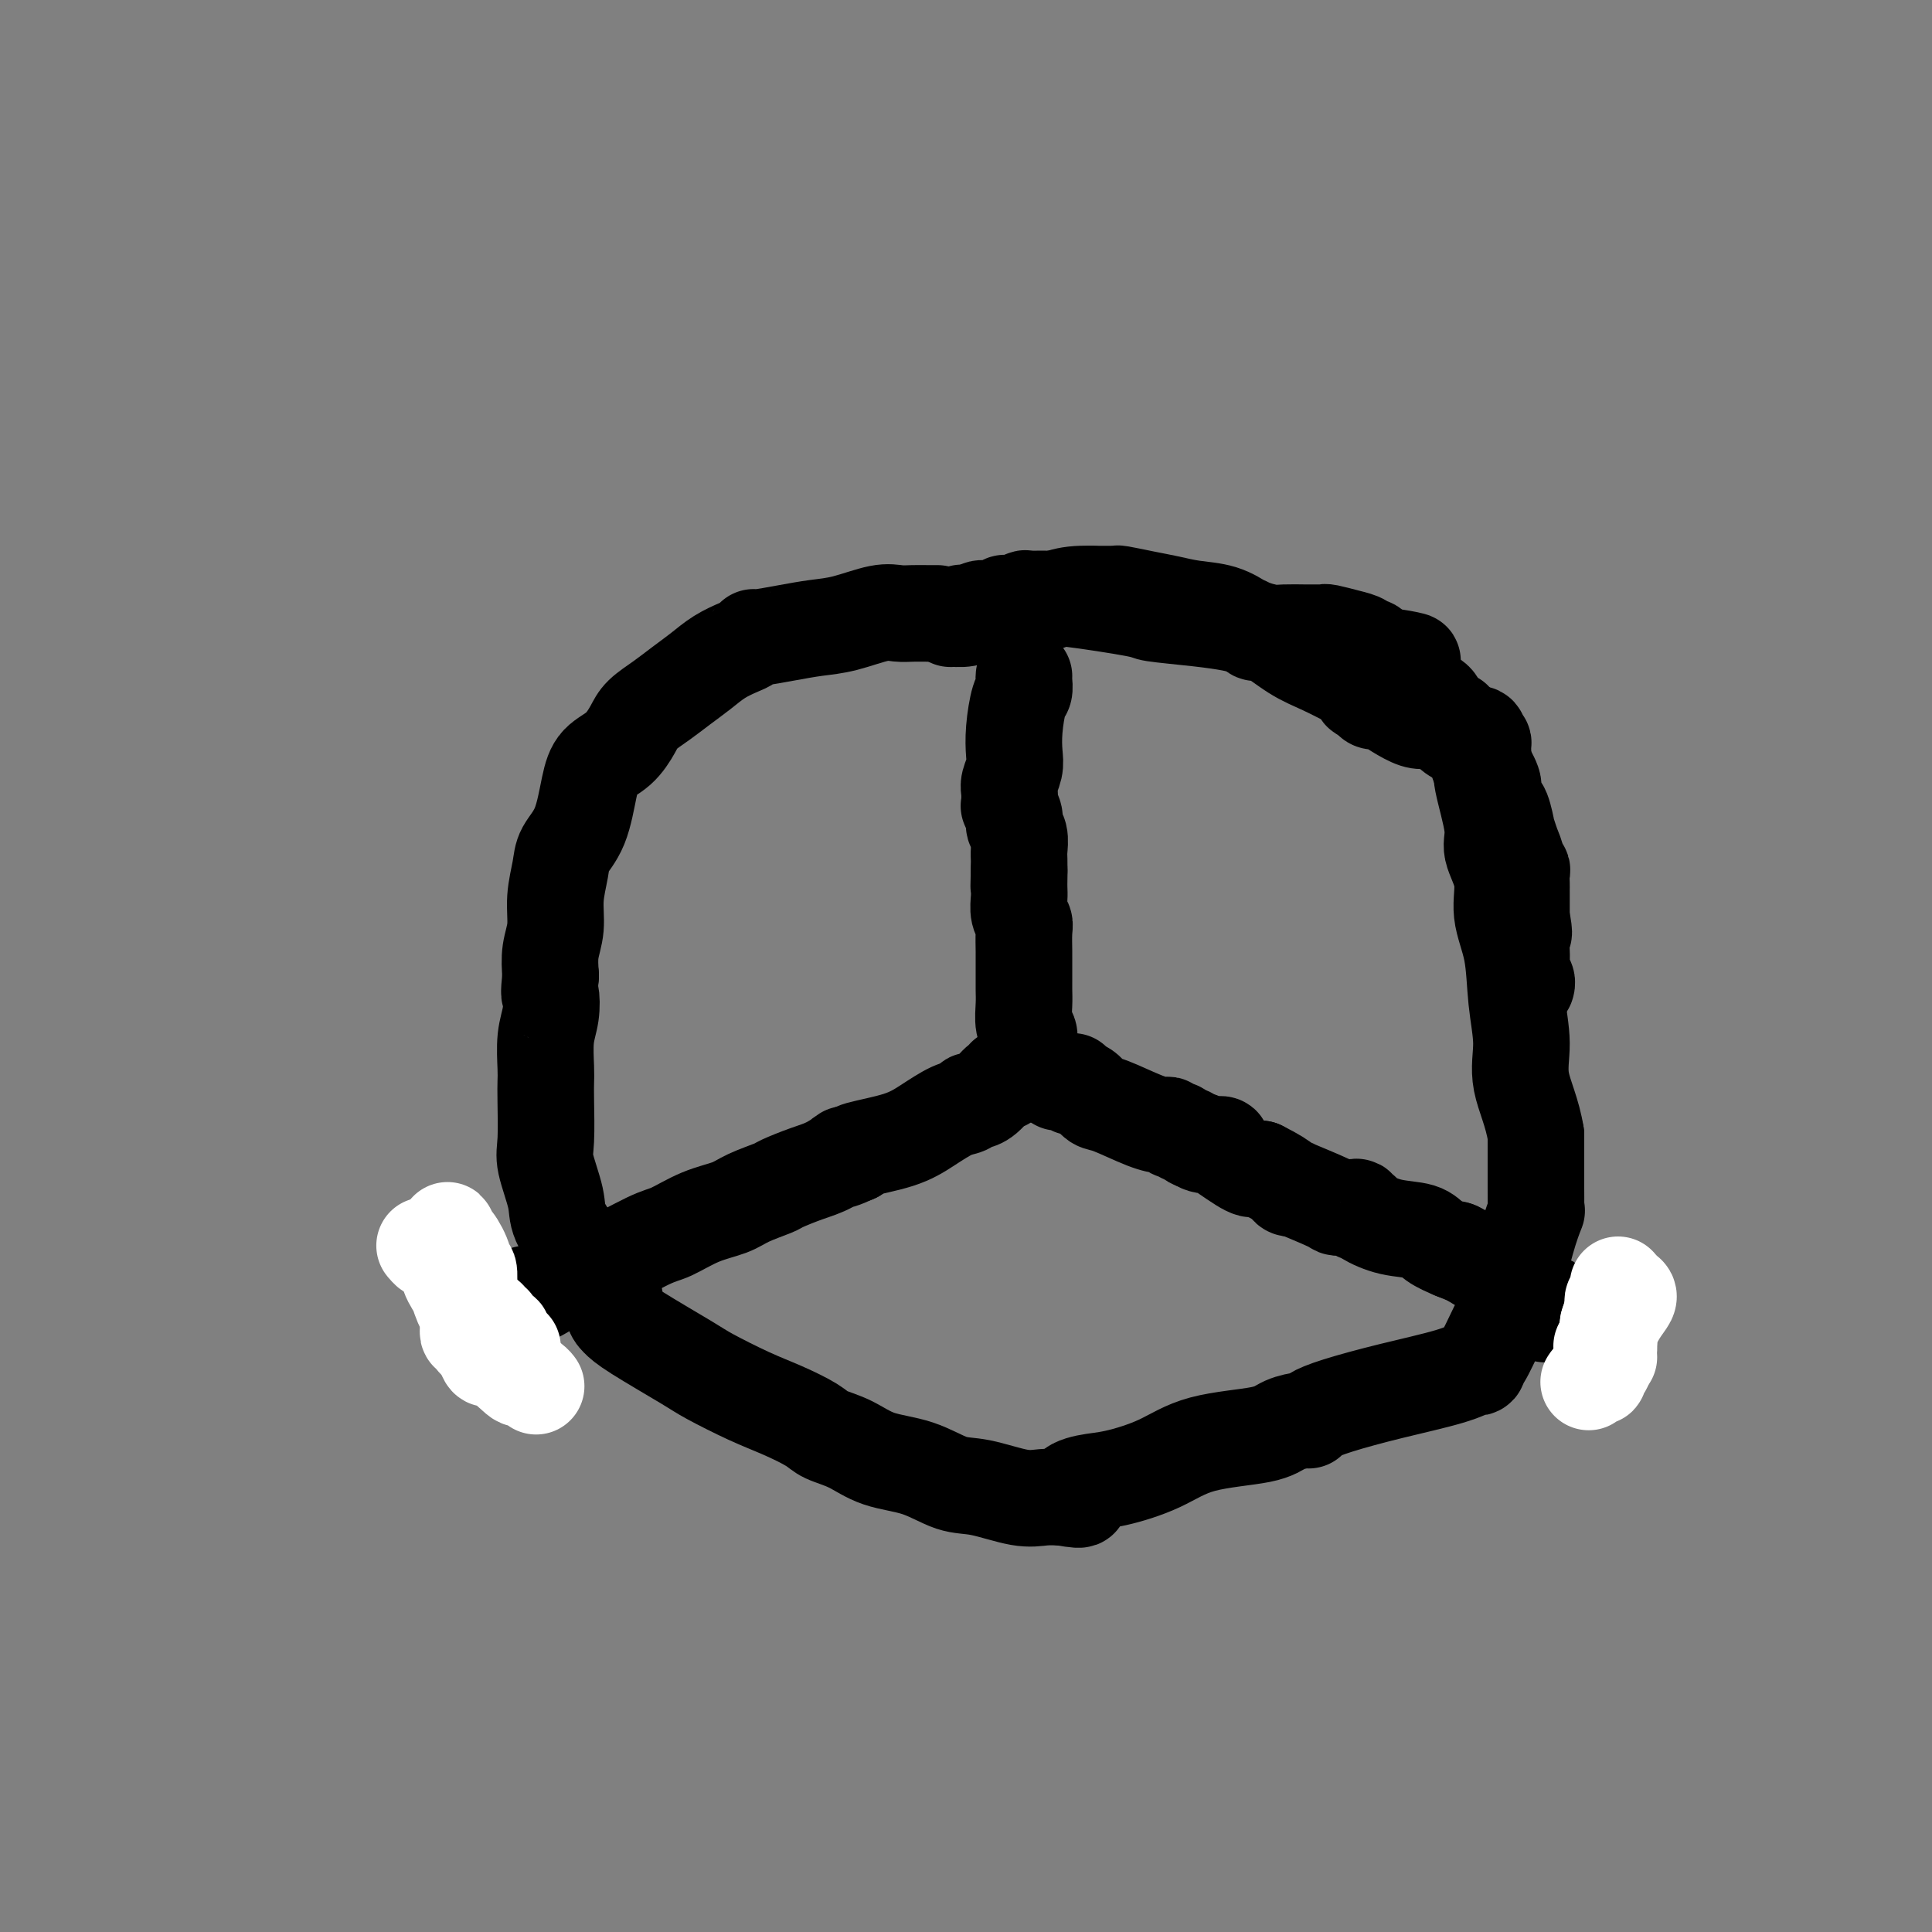 <svg viewBox='0 0 400 400' version='1.1' xmlns='http://www.w3.org/2000/svg' xmlns:xlink='http://www.w3.org/1999/xlink'><rect x="0" y="0" width="400" height="400" fill="#808080" stroke="none"/><g fill='none' stroke='#000000' stroke-width='20' stroke-linecap='round' stroke-linejoin='round'><path d='M194,127c-0.027,-0.000 -0.055,-0.000 0,0c0.055,0.000 0.192,0.001 0,0c-0.192,-0.001 -0.712,-0.002 -1,0c-0.288,0.002 -0.344,0.007 -1,0c-0.656,-0.007 -1.913,-0.027 -3,0c-1.087,0.027 -2.003,0.101 -3,0c-0.997,-0.101 -2.075,-0.377 -4,0c-1.925,0.377 -4.697,1.407 -7,2c-2.303,0.593 -4.136,0.751 -6,1c-1.864,0.249 -3.758,0.591 -6,1c-2.242,0.409 -4.833,0.885 -6,1c-1.167,0.115 -0.909,-0.132 -1,0c-0.091,0.132 -0.530,0.643 -1,1c-0.470,0.357 -0.971,0.560 -2,1c-1.029,0.440 -2.587,1.118 -4,2c-1.413,0.882 -2.682,1.967 -4,3c-1.318,1.033 -2.687,2.013 -4,3c-1.313,0.987 -2.572,1.982 -4,3c-1.428,1.018 -3.026,2.060 -4,3c-0.974,0.940 -1.323,1.776 -2,3c-0.677,1.224 -1.680,2.834 -3,4c-1.320,1.166 -2.955,1.888 -4,3c-1.045,1.112 -1.499,2.613 -2,5c-0.501,2.387 -1.047,5.660 -2,8c-0.953,2.340 -2.312,3.748 -3,5c-0.688,1.252 -0.707,2.346 -1,4c-0.293,1.654 -0.862,3.866 -1,6c-0.138,2.134 0.155,4.190 0,6c-0.155,1.810 -0.759,3.374 -1,5c-0.241,1.626 -0.121,3.313 0,5'/><path d='M114,202c-0.480,4.743 -0.181,3.602 0,4c0.181,0.398 0.245,2.335 0,4c-0.245,1.665 -0.797,3.058 -1,5c-0.203,1.942 -0.056,4.435 0,6c0.056,1.565 0.023,2.204 0,3c-0.023,0.796 -0.034,1.750 0,4c0.034,2.250 0.112,5.795 0,8c-0.112,2.205 -0.415,3.069 0,5c0.415,1.931 1.548,4.930 2,7c0.452,2.070 0.224,3.211 1,5c0.776,1.789 2.557,4.226 4,6c1.443,1.774 2.546,2.884 3,4c0.454,1.116 0.257,2.238 1,3c0.743,0.762 2.426,1.163 3,2c0.574,0.837 0.039,2.109 0,3c-0.039,0.891 0.417,1.400 1,2c0.583,0.600 1.294,1.290 4,3c2.706,1.710 7.407,4.440 10,6c2.593,1.560 3.077,1.951 5,3c1.923,1.049 5.286,2.755 8,4c2.714,1.245 4.778,2.028 7,3c2.222,0.972 4.602,2.132 6,3c1.398,0.868 1.815,1.445 3,2c1.185,0.555 3.138,1.089 5,2c1.862,0.911 3.631,2.199 6,3c2.369,0.801 5.336,1.115 8,2c2.664,0.885 5.023,2.342 7,3c1.977,0.658 3.571,0.517 6,1c2.429,0.483 5.692,1.592 8,2c2.308,0.408 3.659,0.117 5,0c1.341,-0.117 2.670,-0.058 4,0'/><path d='M220,310c6.215,1.125 2.752,-0.062 2,-1c-0.752,-0.938 1.205,-1.626 3,-2c1.795,-0.374 3.427,-0.432 6,-1c2.573,-0.568 6.087,-1.645 9,-3c2.913,-1.355 5.225,-2.989 9,-4c3.775,-1.011 9.012,-1.398 12,-2c2.988,-0.602 3.725,-1.420 5,-2c1.275,-0.580 3.087,-0.921 4,-1c0.913,-0.079 0.929,0.103 1,0c0.071,-0.103 0.199,-0.490 1,-1c0.801,-0.510 2.277,-1.142 5,-2c2.723,-0.858 6.695,-1.942 11,-3c4.305,-1.058 8.943,-2.092 12,-3c3.057,-0.908 4.533,-1.692 5,-2c0.467,-0.308 -0.076,-0.139 0,0c0.076,0.139 0.772,0.248 1,0c0.228,-0.248 -0.010,-0.855 0,-1c0.010,-0.145 0.269,0.170 1,-1c0.731,-1.170 1.933,-3.826 3,-6c1.067,-2.174 1.999,-3.865 3,-7c1.001,-3.135 2.072,-7.713 3,-11c0.928,-3.287 1.713,-5.283 2,-6c0.287,-0.717 0.077,-0.153 0,0c-0.077,0.153 -0.021,-0.103 0,-1c0.021,-0.897 0.006,-2.434 0,-4c-0.006,-1.566 -0.002,-3.162 0,-5c0.002,-1.838 0.001,-3.919 0,-6'/><path d='M318,235c-0.694,-4.592 -2.429,-8.070 -3,-11c-0.571,-2.930 0.021,-5.310 0,-8c-0.021,-2.690 -0.655,-5.689 -1,-9c-0.345,-3.311 -0.402,-6.932 -1,-10c-0.598,-3.068 -1.737,-5.581 -2,-8c-0.263,-2.419 0.350,-4.743 0,-7c-0.350,-2.257 -1.663,-4.449 -2,-6c-0.337,-1.551 0.303,-2.463 0,-5c-0.303,-2.537 -1.549,-6.698 -2,-9c-0.451,-2.302 -0.107,-2.745 0,-4c0.107,-1.255 -0.022,-3.321 0,-4c0.022,-0.679 0.194,0.029 0,0c-0.194,-0.029 -0.756,-0.793 -1,-1c-0.244,-0.207 -0.170,0.145 0,0c0.170,-0.145 0.438,-0.785 0,-1c-0.438,-0.215 -1.581,-0.004 -2,0c-0.419,0.004 -0.115,-0.199 0,0c0.115,0.199 0.041,0.800 0,1c-0.041,0.200 -0.049,0.000 0,0c0.049,-0.000 0.157,0.199 0,0c-0.157,-0.199 -0.577,-0.798 -1,-1c-0.423,-0.202 -0.850,-0.008 -1,0c-0.150,0.008 -0.024,-0.171 0,0c0.024,0.171 -0.056,0.690 -1,0c-0.944,-0.690 -2.754,-2.590 -4,-3c-1.246,-0.410 -1.927,0.671 -4,0c-2.073,-0.671 -5.536,-3.094 -7,-4c-1.464,-0.906 -0.928,-0.294 -1,0c-0.072,0.294 -0.750,0.272 -1,0c-0.250,-0.272 -0.071,-0.792 0,-1c0.071,-0.208 0.036,-0.104 0,0'/><path d='M284,144c-3.798,-1.501 -1.792,-0.254 -1,0c0.792,0.254 0.371,-0.485 0,-1c-0.371,-0.515 -0.691,-0.805 -1,-1c-0.309,-0.195 -0.608,-0.297 -2,-1c-1.392,-0.703 -3.877,-2.009 -6,-3c-2.123,-0.991 -3.883,-1.667 -6,-3c-2.117,-1.333 -4.592,-3.324 -6,-4c-1.408,-0.676 -1.751,-0.038 -2,0c-0.249,0.038 -0.404,-0.524 -1,-1c-0.596,-0.476 -1.634,-0.866 -2,-1c-0.366,-0.134 -0.060,-0.011 0,0c0.060,0.011 -0.125,-0.091 0,0c0.125,0.091 0.559,0.376 0,0c-0.559,-0.376 -2.112,-1.411 -4,-2c-1.888,-0.589 -4.113,-0.732 -6,-1c-1.887,-0.268 -3.437,-0.660 -5,-1c-1.563,-0.340 -3.141,-0.627 -5,-1c-1.859,-0.373 -4.001,-0.832 -5,-1c-0.999,-0.168 -0.855,-0.045 -1,0c-0.145,0.045 -0.578,0.012 -1,0c-0.422,-0.012 -0.831,-0.003 -1,0c-0.169,0.003 -0.096,0.001 0,0c0.096,-0.001 0.216,-0.000 0,0c-0.216,0.000 -0.769,0.000 -1,0c-0.231,-0.000 -0.139,-0.000 0,0c0.139,0.000 0.325,0.000 0,0c-0.325,-0.000 -1.163,-0.000 -2,0'/><path d='M226,123c-5.964,-0.227 -7.373,1.206 -10,2c-2.627,0.794 -6.473,0.949 -8,1c-1.527,0.051 -0.736,-0.001 -1,0c-0.264,0.001 -1.581,0.057 -2,0c-0.419,-0.057 0.062,-0.225 0,0c-0.062,0.225 -0.668,0.845 -1,1c-0.332,0.155 -0.390,-0.155 -1,0c-0.610,0.155 -1.773,0.775 -3,1c-1.227,0.225 -2.517,0.057 -3,0c-0.483,-0.057 -0.159,-0.001 0,0c0.159,0.001 0.151,-0.052 0,0c-0.151,0.052 -0.447,0.210 0,0c0.447,-0.210 1.636,-0.788 2,-1c0.364,-0.212 -0.099,-0.057 0,0c0.099,0.057 0.758,0.015 1,0c0.242,-0.015 0.065,-0.004 0,0c-0.065,0.004 -0.019,0.001 0,0c0.019,-0.001 0.009,-0.001 0,0'/><path d='M200,127c0.705,-0.150 0.969,-0.025 1,0c0.031,0.025 -0.170,-0.050 0,0c0.170,0.050 0.709,0.223 1,0c0.291,-0.223 0.332,-0.843 1,-1c0.668,-0.157 1.962,0.150 3,0c1.038,-0.150 1.821,-0.758 2,-1c0.179,-0.242 -0.245,-0.117 0,0c0.245,0.117 1.159,0.228 2,0c0.841,-0.228 1.607,-0.795 2,-1c0.393,-0.205 0.411,-0.048 1,0c0.589,0.048 1.748,-0.012 3,0c1.252,0.012 2.598,0.097 3,0c0.402,-0.097 -0.139,-0.377 3,0c3.139,0.377 9.959,1.410 13,2c3.041,0.590 2.302,0.736 4,1c1.698,0.264 5.832,0.645 9,1c3.168,0.355 5.370,0.684 7,1c1.630,0.316 2.689,0.621 4,1c1.311,0.379 2.876,0.834 4,1c1.124,0.166 1.807,0.045 3,0c1.193,-0.045 2.894,-0.013 4,0c1.106,0.013 1.615,0.007 2,0c0.385,-0.007 0.646,-0.013 1,0c0.354,0.013 0.802,0.046 1,0c0.198,-0.046 0.147,-0.172 1,0c0.853,0.172 2.609,0.642 4,1c1.391,0.358 2.417,0.604 3,1c0.583,0.396 0.723,0.941 1,1c0.277,0.059 0.690,-0.369 1,0c0.310,0.369 0.517,1.534 1,2c0.483,0.466 1.241,0.233 2,0'/><path d='M287,136c10.245,1.765 3.359,0.178 1,0c-2.359,-0.178 -0.191,1.055 1,2c1.191,0.945 1.403,1.604 2,2c0.597,0.396 1.578,0.531 2,1c0.422,0.469 0.285,1.274 1,2c0.715,0.726 2.282,1.373 3,2c0.718,0.627 0.586,1.233 1,2c0.414,0.767 1.374,1.694 2,2c0.626,0.306 0.918,-0.008 1,0c0.082,0.008 -0.047,0.338 1,2c1.047,1.662 3.269,4.655 4,6c0.731,1.345 -0.030,1.041 0,1c0.030,-0.041 0.849,0.182 1,0c0.151,-0.182 -0.367,-0.771 0,0c0.367,0.771 1.618,2.900 2,4c0.382,1.100 -0.104,1.172 0,2c0.104,0.828 0.798,2.412 1,3c0.202,0.588 -0.087,0.181 0,0c0.087,-0.181 0.549,-0.134 1,1c0.451,1.134 0.890,3.355 1,4c0.110,0.645 -0.110,-0.287 0,0c0.110,0.287 0.551,1.792 1,3c0.449,1.208 0.905,2.120 1,3c0.095,0.880 -0.171,1.728 0,2c0.171,0.272 0.778,-0.032 1,0c0.222,0.032 0.060,0.401 0,1c-0.060,0.599 -0.016,1.428 0,2c0.016,0.572 0.004,0.885 0,1c-0.004,0.115 -0.001,0.031 0,1c0.001,0.969 0.000,2.991 0,4c-0.000,1.009 -0.000,1.004 0,1'/><path d='M315,190c0.928,4.793 0.248,2.776 0,3c-0.248,0.224 -0.063,2.690 0,4c0.063,1.310 0.003,1.465 0,2c-0.003,0.535 0.052,1.450 0,2c-0.052,0.550 -0.210,0.736 0,1c0.210,0.264 0.788,0.607 1,1c0.212,0.393 0.057,0.837 0,1c-0.057,0.163 -0.016,0.047 0,0c0.016,-0.047 0.008,-0.023 0,0'/><path d='M212,140c-0.022,0.218 -0.045,0.435 0,1c0.045,0.565 0.157,1.477 0,2c-0.157,0.523 -0.582,0.658 -1,2c-0.418,1.342 -0.830,3.892 -1,6c-0.170,2.108 -0.098,3.774 0,5c0.098,1.226 0.222,2.012 0,3c-0.222,0.988 -0.792,2.177 -1,3c-0.208,0.823 -0.056,1.278 0,2c0.056,0.722 0.015,1.711 0,2c-0.015,0.289 -0.005,-0.120 0,0c0.005,0.120 0.005,0.770 0,1c-0.005,0.230 -0.017,0.040 0,0c0.017,-0.040 0.061,0.071 0,0c-0.061,-0.071 -0.227,-0.325 0,0c0.227,0.325 0.845,1.227 1,2c0.155,0.773 -0.155,1.416 0,2c0.155,0.584 0.773,1.110 1,2c0.227,0.890 0.061,2.146 0,3c-0.061,0.854 -0.016,1.307 0,2c0.016,0.693 0.005,1.627 0,2c-0.005,0.373 -0.002,0.187 0,0'/><path d='M211,180c-0.155,6.381 -0.043,2.332 0,1c0.043,-1.332 0.015,0.052 0,1c-0.015,0.948 -0.018,1.459 0,2c0.018,0.541 0.057,1.111 0,2c-0.057,0.889 -0.212,2.096 0,3c0.212,0.904 0.789,1.505 1,2c0.211,0.495 0.057,0.884 0,2c-0.057,1.116 -0.015,2.958 0,4c0.015,1.042 0.003,1.284 0,2c-0.003,0.716 0.003,1.907 0,3c-0.003,1.093 -0.015,2.088 0,3c0.015,0.912 0.057,1.739 0,3c-0.057,1.261 -0.211,2.955 0,4c0.211,1.045 0.789,1.442 1,2c0.211,0.558 0.057,1.277 0,2c-0.057,0.723 -0.015,1.451 0,2c0.015,0.549 0.004,0.918 0,1c-0.004,0.082 -0.001,-0.122 0,0c0.001,0.122 0.000,0.571 0,1c-0.000,0.429 -0.000,0.837 0,1c0.000,0.163 0.000,0.082 0,0'/><path d='M213,221c0.138,-0.016 0.276,-0.032 0,0c-0.276,0.032 -0.968,0.113 -1,0c-0.032,-0.113 0.594,-0.418 0,0c-0.594,0.418 -2.409,1.559 -3,2c-0.591,0.441 0.043,0.181 0,0c-0.043,-0.181 -0.762,-0.283 -1,0c-0.238,0.283 0.004,0.951 0,1c-0.004,0.049 -0.254,-0.523 -1,0c-0.746,0.523 -1.989,2.139 -3,3c-1.011,0.861 -1.789,0.966 -2,1c-0.211,0.034 0.146,-0.004 0,0c-0.146,0.004 -0.796,0.048 -1,0c-0.204,-0.048 0.039,-0.189 0,0c-0.039,0.189 -0.361,0.709 -1,1c-0.639,0.291 -1.594,0.354 -3,1c-1.406,0.646 -3.264,1.874 -5,3c-1.736,1.126 -3.352,2.149 -6,3c-2.648,0.851 -6.328,1.529 -8,2c-1.672,0.471 -1.336,0.736 -1,1'/><path d='M177,239c-5.901,2.688 -2.652,0.407 -2,0c0.652,-0.407 -1.291,1.060 -3,2c-1.709,0.940 -3.183,1.354 -5,2c-1.817,0.646 -3.979,1.523 -5,2c-1.021,0.477 -0.903,0.555 -2,1c-1.097,0.445 -3.410,1.257 -5,2c-1.590,0.743 -2.456,1.418 -4,2c-1.544,0.582 -3.767,1.070 -6,2c-2.233,0.930 -4.475,2.303 -6,3c-1.525,0.697 -2.331,0.719 -5,2c-2.669,1.281 -7.199,3.821 -10,5c-2.801,1.179 -3.871,0.995 -6,2c-2.129,1.005 -5.317,3.197 -7,4c-1.683,0.803 -1.863,0.215 -2,0c-0.137,-0.215 -0.233,-0.058 0,0c0.233,0.058 0.793,0.016 1,0c0.207,-0.016 0.059,-0.004 0,0c-0.059,0.004 -0.030,0.002 0,0'/><path d='M217,223c-0.081,0.030 -0.162,0.061 0,0c0.162,-0.061 0.568,-0.212 1,0c0.432,0.212 0.890,0.789 1,1c0.110,0.211 -0.128,0.055 0,0c0.128,-0.055 0.622,-0.011 1,0c0.378,0.011 0.639,-0.012 1,0c0.361,0.012 0.821,0.058 1,0c0.179,-0.058 0.079,-0.218 0,0c-0.079,0.218 -0.135,0.816 0,1c0.135,0.184 0.461,-0.046 1,0c0.539,0.046 1.290,0.366 2,1c0.710,0.634 1.380,1.580 2,2c0.620,0.420 1.189,0.312 3,1c1.811,0.688 4.862,2.170 7,3c2.138,0.830 3.361,1.007 4,1c0.639,-0.007 0.693,-0.198 1,0c0.307,0.198 0.866,0.784 1,1c0.134,0.216 -0.157,0.062 0,0c0.157,-0.062 0.763,-0.032 1,0c0.237,0.032 0.106,0.065 0,0c-0.106,-0.065 -0.187,-0.228 0,0c0.187,0.228 0.642,0.846 1,1c0.358,0.154 0.618,-0.155 1,0c0.382,0.155 0.886,0.773 1,1c0.114,0.227 -0.162,0.061 0,0c0.162,-0.061 0.760,-0.017 1,0c0.240,0.017 0.120,0.009 0,0'/><path d='M248,236c4.785,1.950 1.248,0.326 0,0c-1.248,-0.326 -0.205,0.648 1,1c1.205,0.352 2.573,0.082 3,0c0.427,-0.082 -0.086,0.023 0,0c0.086,-0.023 0.772,-0.174 1,0c0.228,0.174 -0.003,0.674 0,1c0.003,0.326 0.238,0.480 1,1c0.762,0.520 2.050,1.407 3,2c0.950,0.593 1.564,0.890 2,1c0.436,0.110 0.696,0.031 1,0c0.304,-0.031 0.652,-0.016 1,0'/><path d='M261,242c3.107,1.550 4.374,2.426 5,3c0.626,0.574 0.610,0.847 1,1c0.390,0.153 1.187,0.185 1,0c-0.187,-0.185 -1.356,-0.586 0,0c1.356,0.586 5.238,2.161 7,3c1.762,0.839 1.404,0.943 2,1c0.596,0.057 2.146,0.067 3,0c0.854,-0.067 1.014,-0.212 1,0c-0.014,0.212 -0.201,0.782 0,1c0.201,0.218 0.788,0.085 1,0c0.212,-0.085 0.047,-0.122 0,0c-0.047,0.122 0.023,0.403 1,1c0.977,0.597 2.860,1.511 5,2c2.140,0.489 4.538,0.555 6,1c1.462,0.445 1.989,1.270 3,2c1.011,0.730 2.505,1.365 4,2'/><path d='M301,259c6.417,2.631 2.458,0.708 1,0c-1.458,-0.708 -0.417,-0.202 0,0c0.417,0.202 0.208,0.101 0,0'/><path d='M302,259c-0.039,-0.114 -0.638,-0.399 0,0c0.638,0.399 2.512,1.483 5,3c2.488,1.517 5.591,3.468 8,5c2.409,1.532 4.124,2.645 5,3c0.876,0.355 0.914,-0.049 1,0c0.086,0.049 0.219,0.549 0,1c-0.219,0.451 -0.790,0.852 -1,1c-0.210,0.148 -0.060,0.042 0,0c0.060,-0.042 0.030,-0.021 0,0'/></g>
<g fill='none' stroke='#FFFFFF' stroke-width='20' stroke-linecap='round' stroke-linejoin='round'><path d='M337,268c-0.045,-0.053 -0.089,-0.106 0,0c0.089,0.106 0.312,0.372 0,1c-0.312,0.628 -1.158,1.619 -2,3c-0.842,1.381 -1.679,3.154 -2,4c-0.321,0.846 -0.125,0.766 0,1c0.125,0.234 0.179,0.781 0,1c-0.179,0.219 -0.589,0.109 -1,0'/><path d='M332,278c-0.774,1.488 -0.208,0.208 0,0c0.208,-0.208 0.060,0.655 0,1c-0.060,0.345 -0.030,0.173 0,0'/><path d='M332,282c-0.008,0.113 -0.016,0.226 0,0c0.016,-0.226 0.057,-0.792 0,-1c-0.057,-0.208 -0.211,-0.058 0,0c0.211,0.058 0.789,0.026 1,0c0.211,-0.026 0.057,-0.044 0,0c-0.057,0.044 -0.015,0.151 0,0c0.015,-0.151 0.004,-0.561 0,-1c-0.004,-0.439 -0.001,-0.906 0,-1c0.001,-0.094 0.000,0.186 0,0c-0.000,-0.186 -0.000,-0.838 0,-1c0.000,-0.162 -0.000,0.168 0,0c0.000,-0.168 0.000,-0.833 0,-1c-0.000,-0.167 -0.001,0.162 0,0c0.001,-0.162 0.004,-0.817 0,-1c-0.004,-0.183 -0.015,0.105 0,0c0.015,-0.105 0.057,-0.603 0,-1c-0.057,-0.397 -0.211,-0.694 0,-1c0.211,-0.306 0.789,-0.621 1,-1c0.211,-0.379 0.057,-0.823 0,-1c-0.057,-0.177 -0.015,-0.086 0,0c0.015,0.086 0.004,0.167 0,0c-0.004,-0.167 -0.002,-0.584 0,-1'/><path d='M334,271c0.311,-1.715 0.087,-0.502 0,0c-0.087,0.502 -0.037,0.293 0,0c0.037,-0.293 0.063,-0.671 0,-1c-0.063,-0.329 -0.213,-0.610 0,-1c0.213,-0.390 0.789,-0.888 1,-1c0.211,-0.112 0.057,0.162 0,0c-0.057,-0.162 -0.015,-0.759 0,-1c0.015,-0.241 0.004,-0.127 0,0c-0.004,0.127 -0.001,0.265 0,0c0.001,-0.265 0.000,-0.933 0,-1c-0.000,-0.067 -0.000,0.466 0,1'/><path d='M335,267c0.199,-0.530 0.198,0.145 0,1c-0.198,0.855 -0.593,1.888 -1,3c-0.407,1.112 -0.827,2.302 -1,3c-0.173,0.698 -0.099,0.905 0,2c0.099,1.095 0.223,3.078 0,4c-0.223,0.922 -0.792,0.782 -1,1c-0.208,0.218 -0.055,0.793 0,1c0.055,0.207 0.011,0.044 0,0c-0.011,-0.044 0.012,0.031 0,0c-0.012,-0.031 -0.059,-0.167 0,0c0.059,0.167 0.222,0.637 0,1c-0.222,0.363 -0.830,0.619 -1,1c-0.170,0.381 0.099,0.886 0,1c-0.099,0.114 -0.565,-0.161 -1,0c-0.435,0.161 -0.839,0.760 -1,1c-0.161,0.240 -0.081,0.120 0,0'/><path d='M88,258c0.027,0.032 0.053,0.064 0,0c-0.053,-0.064 -0.187,-0.223 0,0c0.187,0.223 0.695,0.829 1,1c0.305,0.171 0.407,-0.094 1,0c0.593,0.094 1.675,0.546 2,1c0.325,0.454 -0.109,0.910 0,1c0.109,0.090 0.762,-0.186 1,0c0.238,0.186 0.063,0.834 0,1c-0.063,0.166 -0.014,-0.149 0,0c0.014,0.149 -0.006,0.760 0,1c0.006,0.240 0.039,0.107 0,0c-0.039,-0.107 -0.150,-0.187 0,0c0.150,0.187 0.562,0.641 1,1c0.438,0.359 0.902,0.622 1,1c0.098,0.378 -0.171,0.872 0,1c0.171,0.128 0.782,-0.110 1,0c0.218,0.110 0.044,0.570 0,1c-0.044,0.430 0.041,0.832 0,1c-0.041,0.168 -0.207,0.102 0,0c0.207,-0.102 0.786,-0.239 1,0c0.214,0.239 0.061,0.852 0,1c-0.061,0.148 -0.031,-0.171 0,0c0.031,0.171 0.064,0.833 0,1c-0.064,0.167 -0.223,-0.161 0,0c0.223,0.161 0.829,0.813 1,1c0.171,0.187 -0.094,-0.089 0,0c0.094,0.089 0.547,0.545 1,1'/><path d='M99,272c1.946,2.106 1.310,0.372 1,0c-0.310,-0.372 -0.293,0.617 0,1c0.293,0.383 0.863,0.159 1,0c0.137,-0.159 -0.159,-0.254 0,0c0.159,0.254 0.773,0.857 1,1c0.227,0.143 0.069,-0.173 0,0c-0.069,0.173 -0.048,0.834 0,1c0.048,0.166 0.122,-0.163 0,0c-0.122,0.163 -0.440,0.818 0,1c0.440,0.182 1.638,-0.109 2,0c0.362,0.109 -0.113,0.616 0,1c0.113,0.384 0.815,0.643 1,1c0.185,0.357 -0.147,0.813 0,1c0.147,0.187 0.771,0.106 1,0c0.229,-0.106 0.061,-0.238 0,0c-0.061,0.238 -0.016,0.847 0,1c0.016,0.153 0.004,-0.151 0,0c-0.004,0.151 -0.001,0.757 0,1c0.001,0.243 0.001,0.121 0,0'/><path d='M106,281c1.192,1.440 0.673,0.541 0,0c-0.673,-0.541 -1.501,-0.725 -2,-1c-0.499,-0.275 -0.669,-0.642 -1,-1c-0.331,-0.358 -0.824,-0.708 -1,-1c-0.176,-0.292 -0.036,-0.525 0,-1c0.036,-0.475 -0.033,-1.192 -1,-2c-0.967,-0.808 -2.834,-1.709 -4,-3c-1.166,-1.291 -1.633,-2.973 -2,-4c-0.367,-1.027 -0.634,-1.398 -1,-2c-0.366,-0.602 -0.830,-1.433 -1,-2c-0.170,-0.567 -0.046,-0.869 0,-1c0.046,-0.131 0.012,-0.090 0,0c-0.012,0.090 -0.003,0.230 0,0c0.003,-0.230 0.001,-0.831 0,-1c-0.001,-0.169 -0.000,0.094 0,0c0.000,-0.094 0.000,-0.546 0,-1c-0.000,-0.454 -0.000,-0.910 0,-1c0.000,-0.090 0.000,0.186 0,0c-0.000,-0.186 -0.000,-0.833 0,-1c0.000,-0.167 0.000,0.147 0,0c-0.000,-0.147 -0.000,-0.756 0,-1c0.000,-0.244 0.000,-0.122 0,0c-0.000,0.122 -0.000,0.243 0,0c0.000,-0.243 0.000,-0.849 0,-1c-0.000,-0.151 -0.000,0.152 0,0c0.000,-0.152 0.000,-0.758 0,-1c-0.000,-0.242 -0.000,-0.121 0,0'/><path d='M93,256c-0.646,-2.481 -0.260,-0.682 0,0c0.260,0.682 0.395,0.249 1,1c0.605,0.751 1.679,2.687 2,4c0.321,1.313 -0.110,2.005 0,2c0.110,-0.005 0.762,-0.705 1,0c0.238,0.705 0.064,2.815 0,4c-0.064,1.185 -0.017,1.446 0,2c0.017,0.554 0.005,1.401 0,2c-0.005,0.599 -0.001,0.949 0,1c0.001,0.051 0.000,-0.197 0,0c-0.000,0.197 0.000,0.840 0,1c-0.000,0.160 -0.001,-0.164 0,0c0.001,0.164 0.004,0.815 0,1c-0.004,0.185 -0.015,-0.094 0,0c0.015,0.094 0.055,0.563 0,1c-0.055,0.437 -0.205,0.841 0,1c0.205,0.159 0.766,0.074 1,0c0.234,-0.074 0.140,-0.135 0,0c-0.140,0.135 -0.326,0.467 0,1c0.326,0.533 1.163,1.266 2,2'/><path d='M100,279c1.241,3.765 0.844,1.678 2,2c1.156,0.322 3.865,3.053 5,4c1.135,0.947 0.696,0.110 1,0c0.304,-0.110 1.349,0.506 2,1c0.651,0.494 0.906,0.864 1,1c0.094,0.136 0.025,0.037 0,0c-0.025,-0.037 -0.007,-0.010 0,0c0.007,0.010 0.004,0.005 0,0'/></g>
</svg>